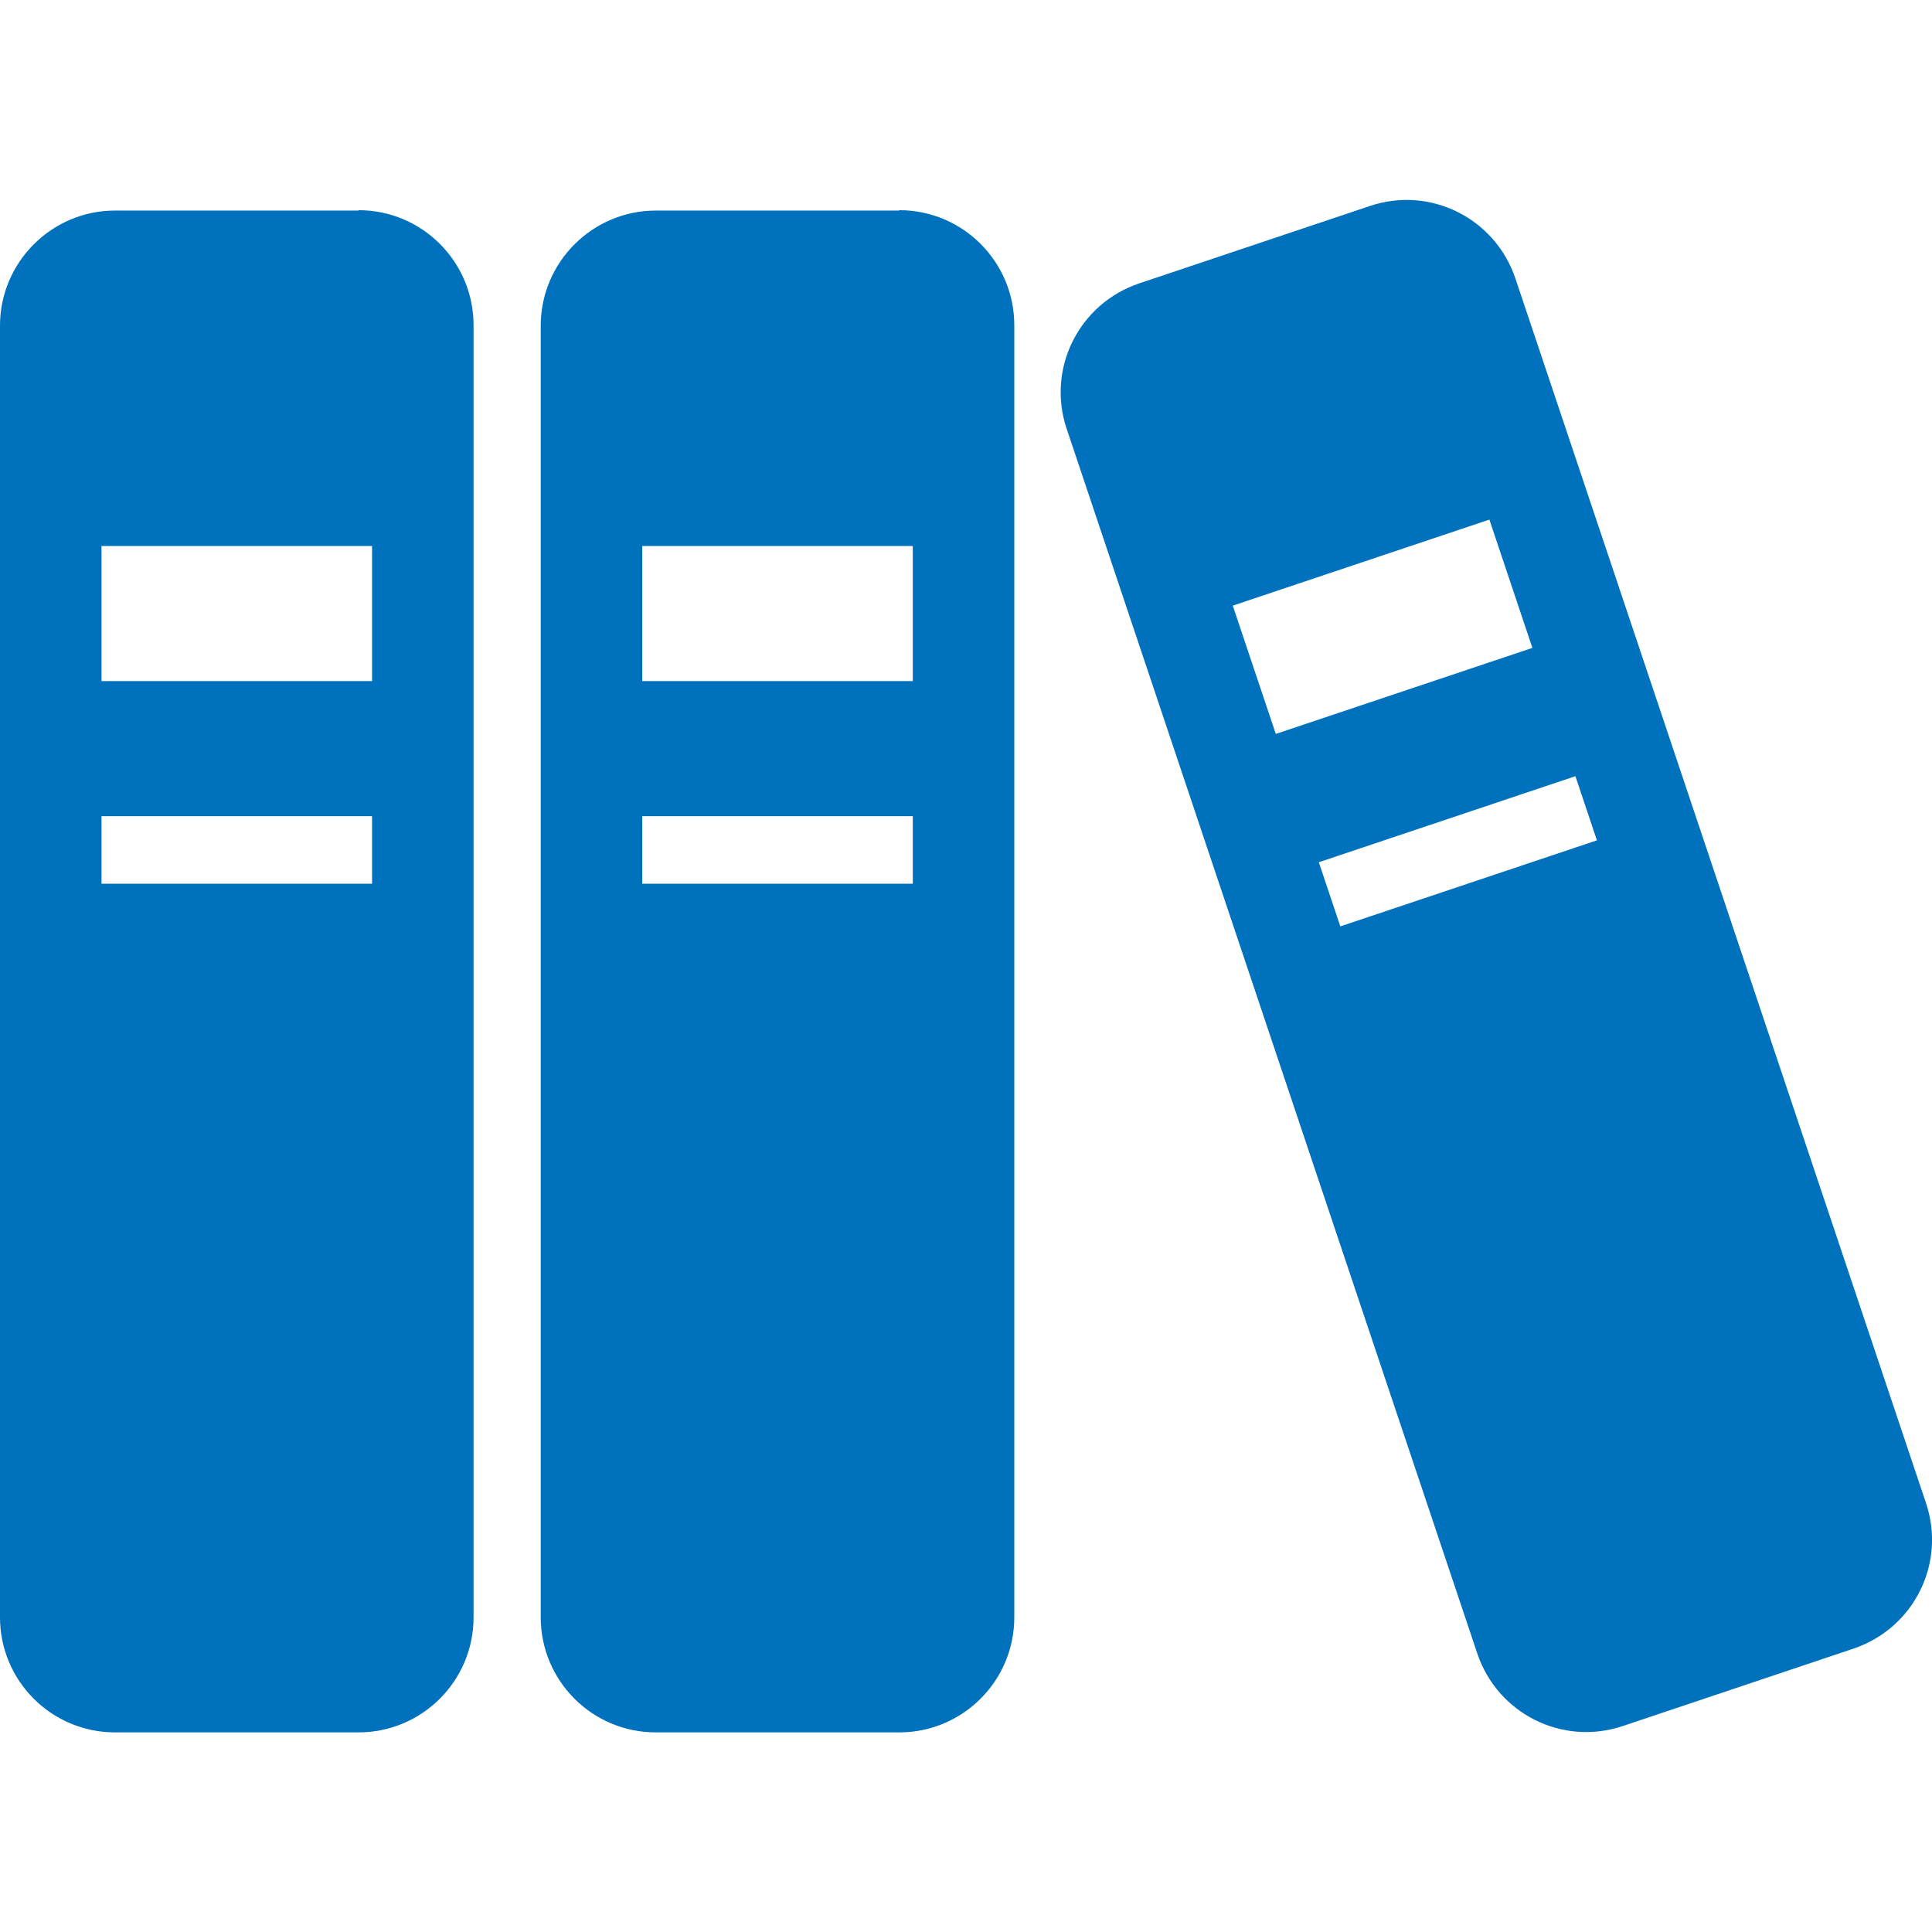 <?xml version="1.0" encoding="UTF-8"?>
<svg xmlns="http://www.w3.org/2000/svg" version="1.1" viewBox="0 0 512 512">
  <defs>
    <style>
      .cls-1 {
        fill: #0071bc;
      }
    </style>
  </defs>
  <!-- Generator: Adobe Illustrator 28.7.9, SVG Export Plug-In . SVG Version: 1.2.0 Build 218)  -->
  <g>
    <g id="_x32_">
      <g>
        <path class="cls-1" d="M95,55.8H30.5c-16.8,0-30.5,13.7-30.5,30.5v342.3c0,16.8,13.6,30.5,30.5,30.5h64.5c16.8,0,30.5-13.6,30.5-30.5V86.2c0-16.8-13.6-30.5-30.5-30.5ZM98.6,234.2H26.9v-17.9h71.7v17.9ZM98.6,180.5H26.9v-35.8h71.7v35.8Z"/>
        <path class="cls-1" d="M238.3,55.8h-64.5c-16.8,0-30.5,13.7-30.5,30.5v342.3c0,16.8,13.6,30.5,30.5,30.5h64.5c16.8,0,30.5-13.6,30.5-30.5V86.2c0-16.8-13.6-30.5-30.5-30.5ZM241.9,234.2h-71.7v-17.9h71.7v17.9ZM241.9,180.5h-71.7v-35.8h71.7v35.8Z"/>
        <path class="cls-1" d="M510.4,398.3l-108.8-324.5c-5.4-16-22.6-24.6-38.6-19.2l-61.1,20.5c-16,5.4-24.6,22.6-19.2,38.6l108.8,324.5c5.4,16,22.6,24.6,38.6,19.2l61.1-20.5c16-5.4,24.6-22.6,19.2-38.6ZM326.7,160.5l68-22.8,11.4,34-68,22.8-11.4-34ZM355.2,245.5l-5.7-17,68-22.8,5.7,17-68,22.8Z"/>
      </g>
    </g>
  </g>
</svg>